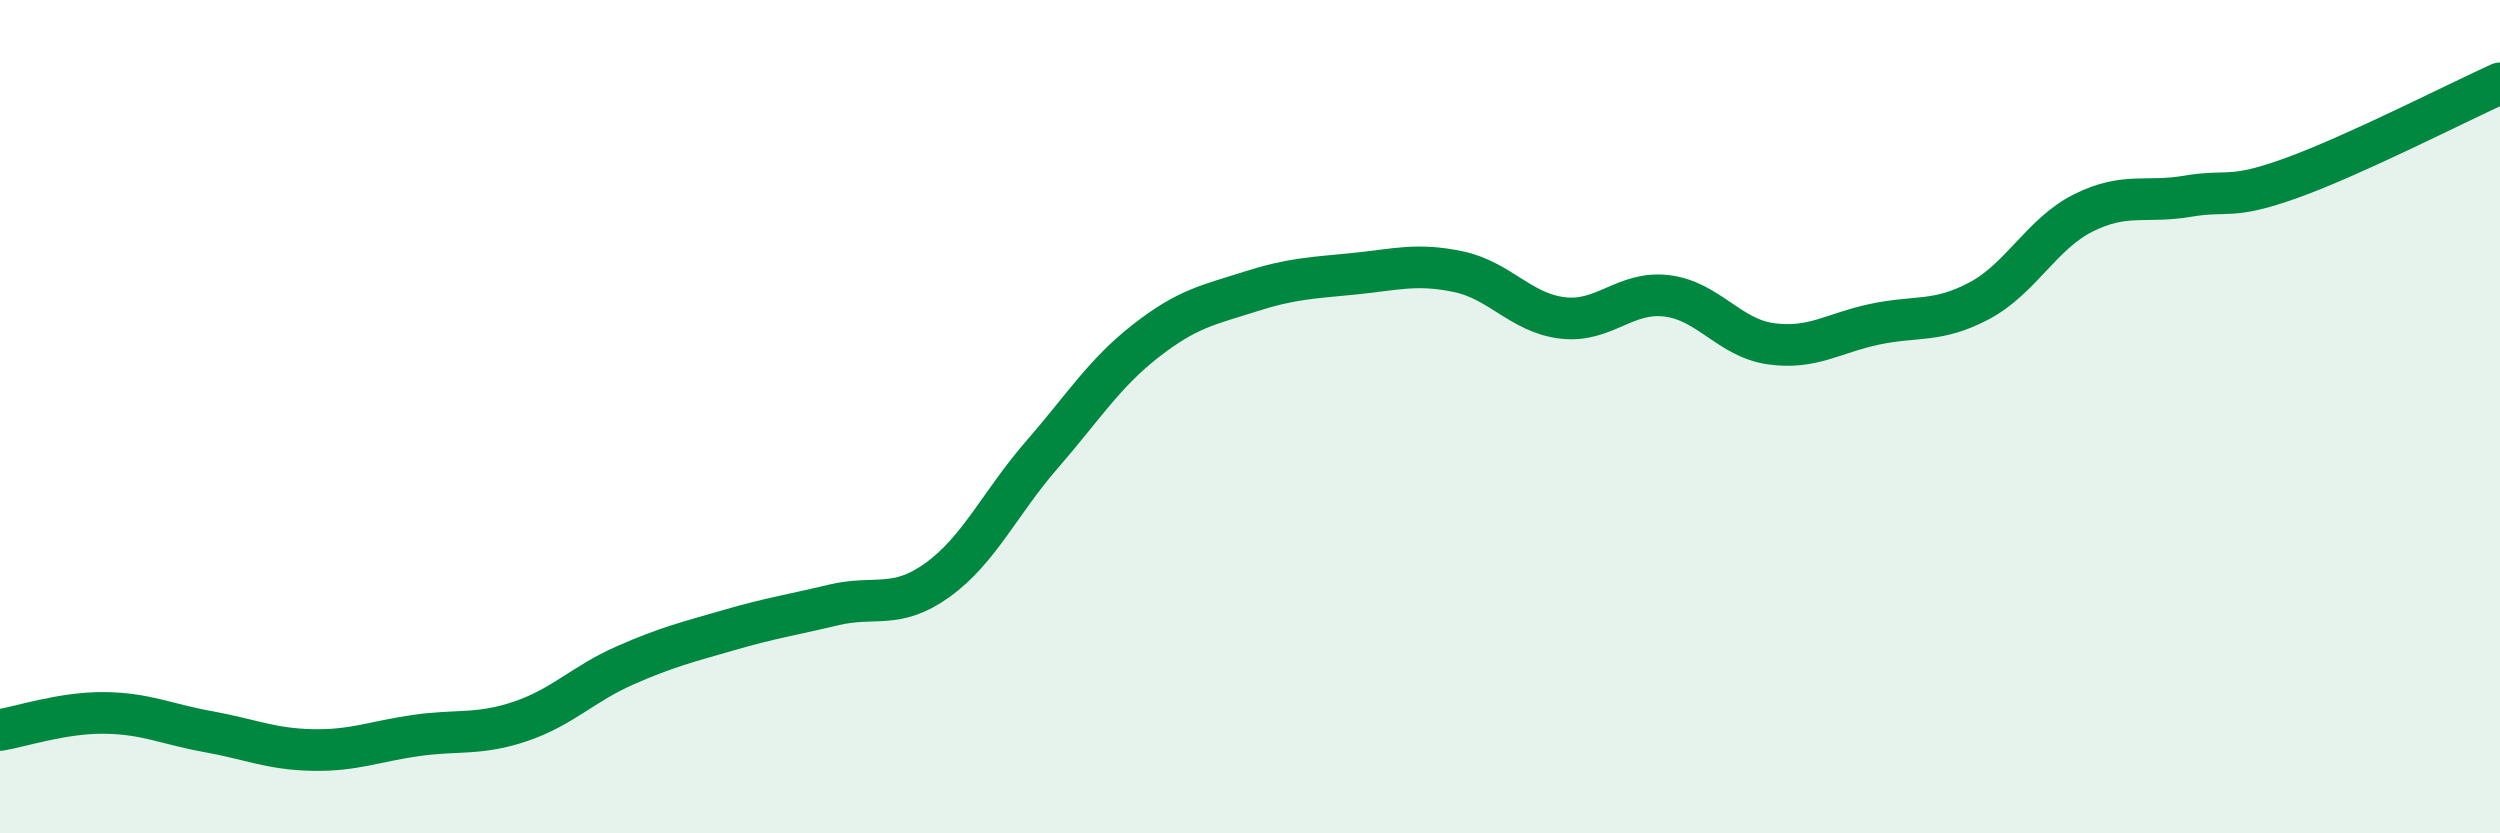 
    <svg width="60" height="20" viewBox="0 0 60 20" xmlns="http://www.w3.org/2000/svg">
      <path
        d="M 0,17.52 C 0.5,17.44 1.5,17.1 2.5,17.11 C 3.5,17.12 4,17.38 5,17.56 C 6,17.74 6.5,17.98 7.5,18 C 8.5,18.02 9,17.79 10,17.65 C 11,17.51 11.5,17.65 12.5,17.31 C 13.5,16.97 14,16.41 15,15.97 C 16,15.53 16.5,15.41 17.5,15.12 C 18.5,14.83 19,14.76 20,14.52 C 21,14.28 21.5,14.64 22.5,13.92 C 23.5,13.2 24,12.07 25,10.92 C 26,9.77 26.5,8.96 27.5,8.18 C 28.5,7.4 29,7.32 30,7 C 31,6.68 31.5,6.67 32.5,6.57 C 33.5,6.47 34,6.31 35,6.52 C 36,6.73 36.5,7.51 37.5,7.63 C 38.5,7.75 39,6.98 40,7.1 C 41,7.22 41.5,8.11 42.5,8.25 C 43.5,8.39 44,7.99 45,7.78 C 46,7.57 46.5,7.75 47.5,7.22 C 48.5,6.69 49,5.61 50,5.11 C 51,4.61 51.5,4.88 52.5,4.71 C 53.5,4.54 53.5,4.81 55,4.27 C 56.5,3.73 59,2.45 60,2L60 20L0 20Z"
        fill="#008740"
        opacity="0.1"
        stroke-linecap="round"
        stroke-linejoin="round"
      />
      <path
        d="M 0,17.52 C 0.5,17.44 1.5,17.1 2.5,17.11 C 3.5,17.12 4,17.38 5,17.56 C 6,17.74 6.5,17.98 7.5,18 C 8.5,18.02 9,17.79 10,17.65 C 11,17.51 11.5,17.65 12.5,17.31 C 13.5,16.97 14,16.41 15,15.97 C 16,15.53 16.5,15.41 17.5,15.12 C 18.5,14.83 19,14.76 20,14.52 C 21,14.28 21.5,14.64 22.5,13.92 C 23.5,13.2 24,12.07 25,10.92 C 26,9.77 26.5,8.96 27.5,8.18 C 28.5,7.4 29,7.32 30,7 C 31,6.68 31.5,6.67 32.5,6.57 C 33.5,6.47 34,6.31 35,6.52 C 36,6.73 36.5,7.51 37.5,7.63 C 38.5,7.75 39,6.98 40,7.1 C 41,7.22 41.5,8.11 42.5,8.25 C 43.5,8.39 44,7.99 45,7.78 C 46,7.57 46.5,7.75 47.5,7.22 C 48.5,6.69 49,5.61 50,5.11 C 51,4.61 51.5,4.88 52.5,4.71 C 53.5,4.54 53.5,4.81 55,4.27 C 56.5,3.73 59,2.45 60,2"
        stroke="#008740"
        stroke-width="1"
        fill="none"
        stroke-linecap="round"
        stroke-linejoin="round"
      />
    </svg>
  